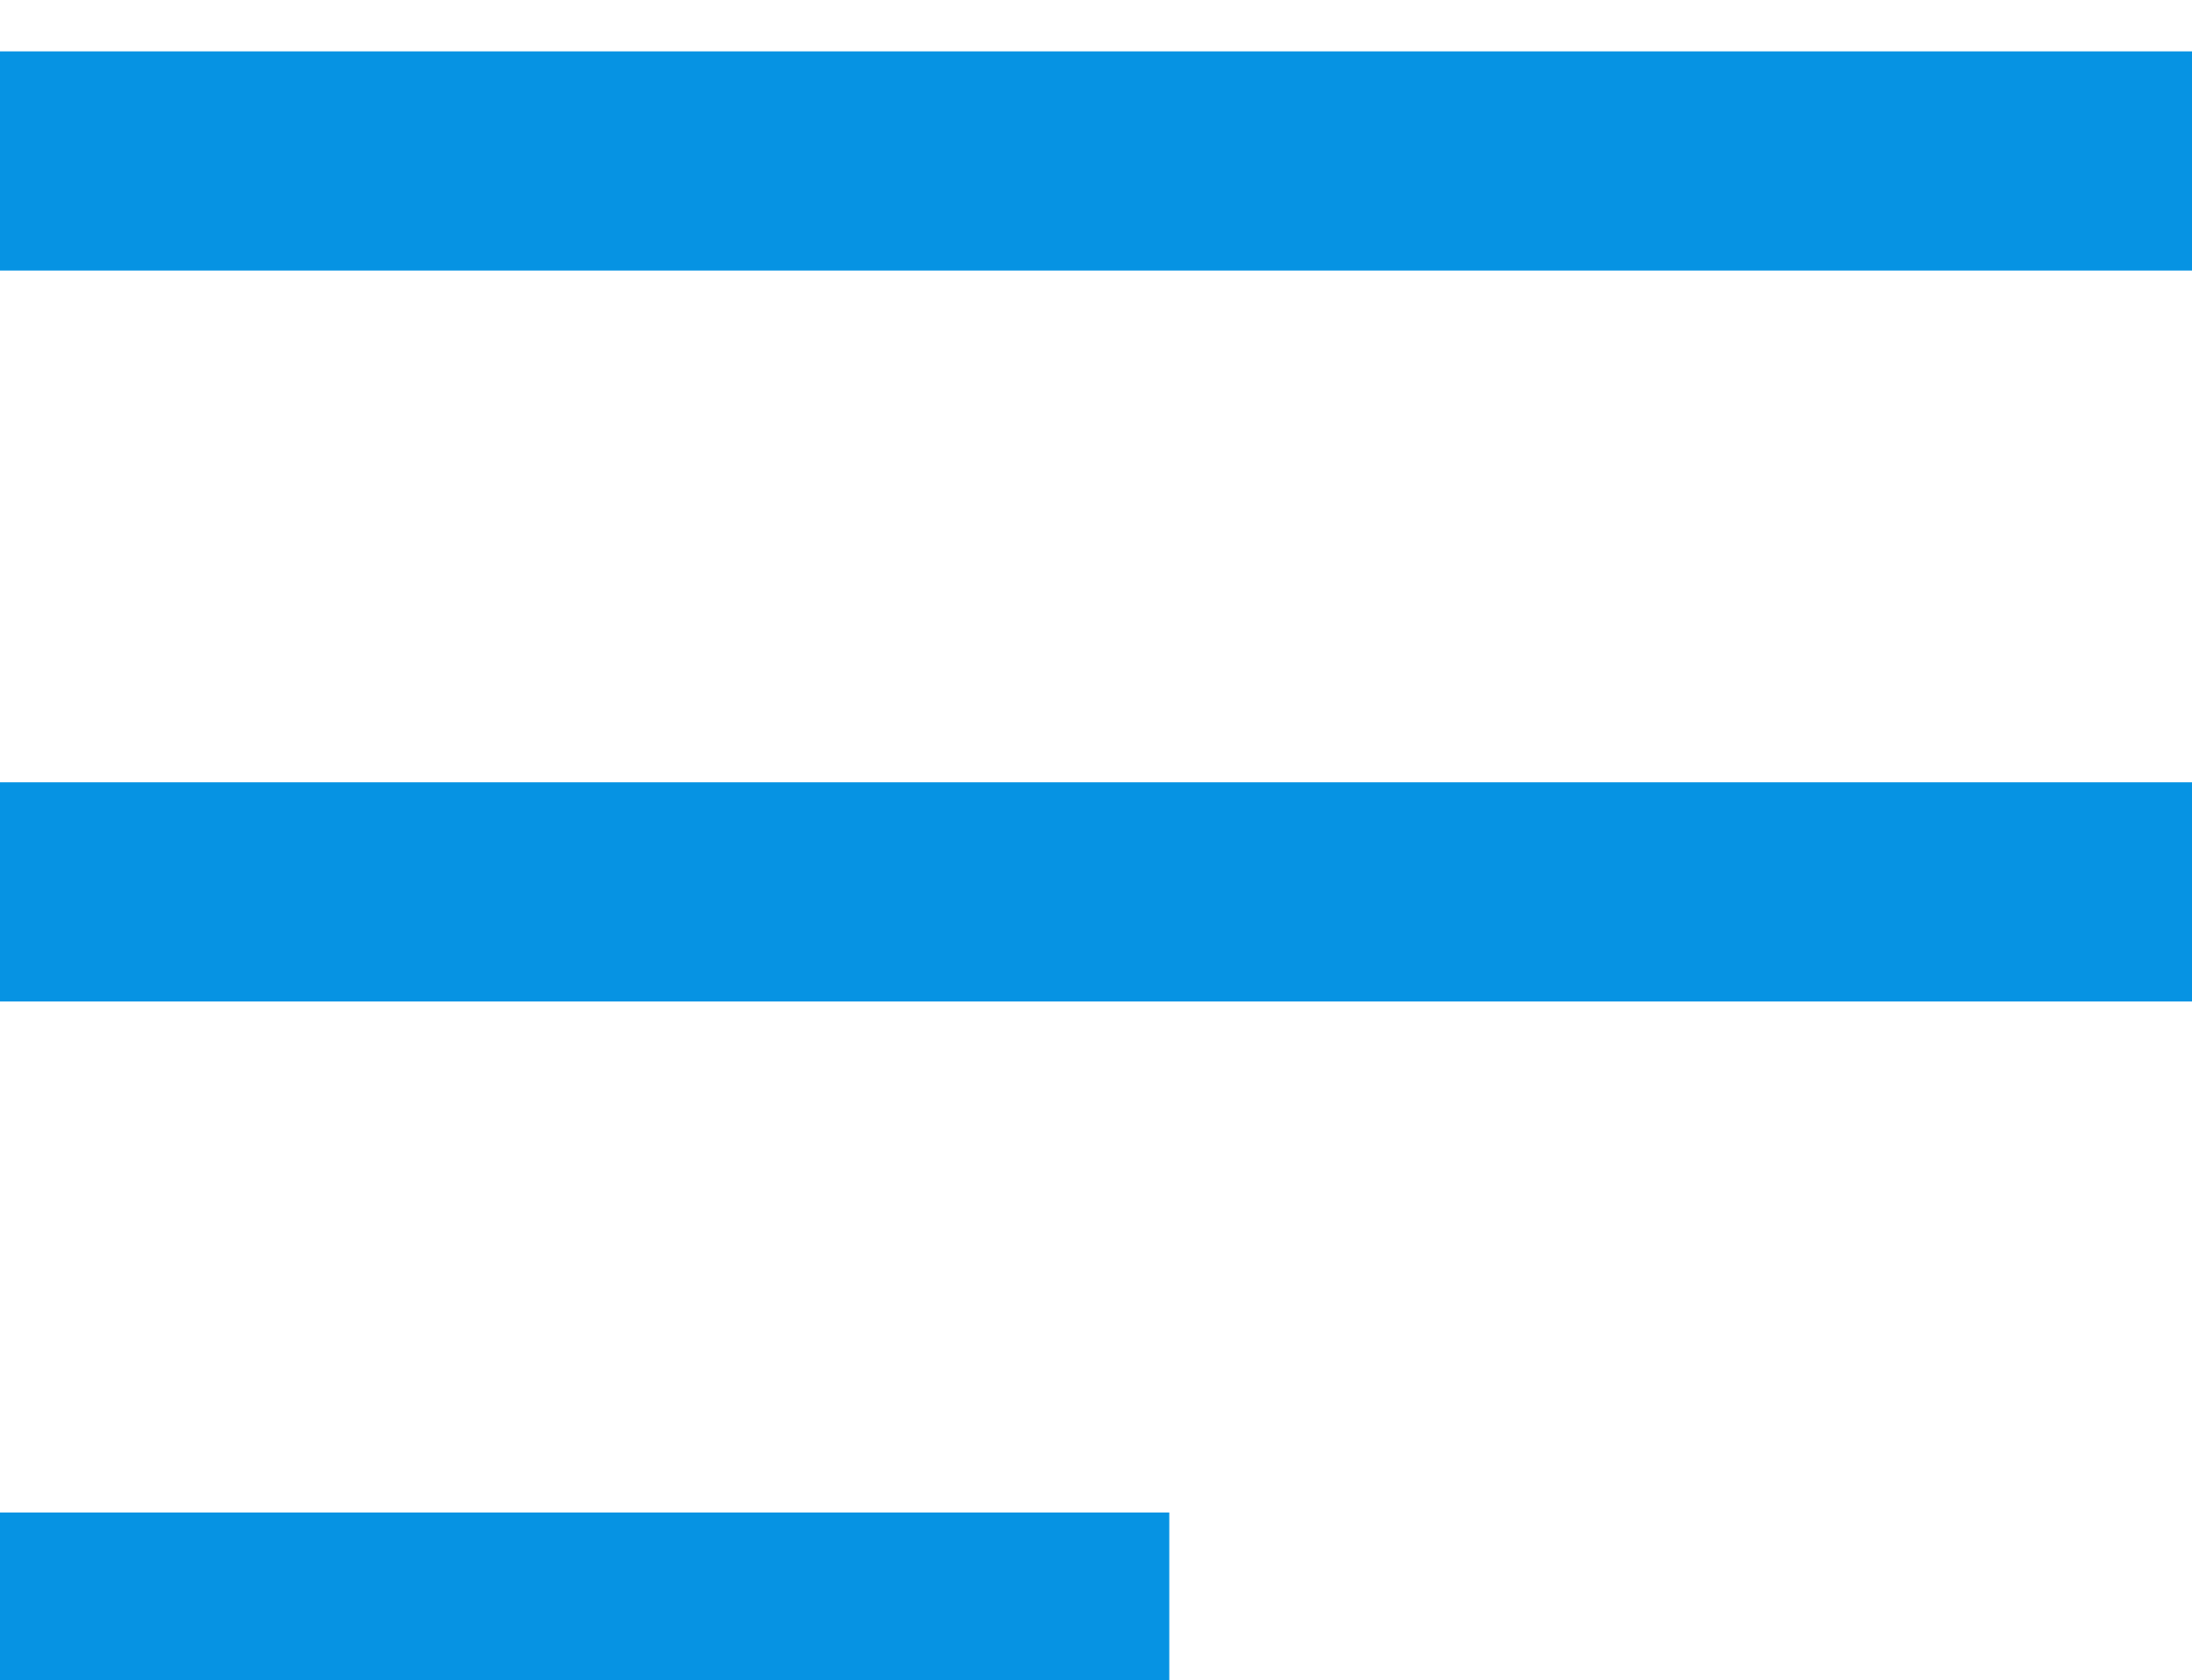 <?xml version="1.0" encoding="UTF-8"?><svg xmlns="http://www.w3.org/2000/svg" viewBox="0 0 32 24.53"><g id="a"/><g id="b"><g id="c"><g id="d" transform="translate(0 0.75)"><g id="e"><rect width="32" height="3.2" style="fill:#0693e3;"/></g><g id="f"><rect y="10.67" width="32" height="3.2" style="fill:#0693e3;"/></g><g id="g"><rect y="21.33" width="17.07" height="3.2" style="fill:#0693e3;"/></g></g></g></g></svg>
